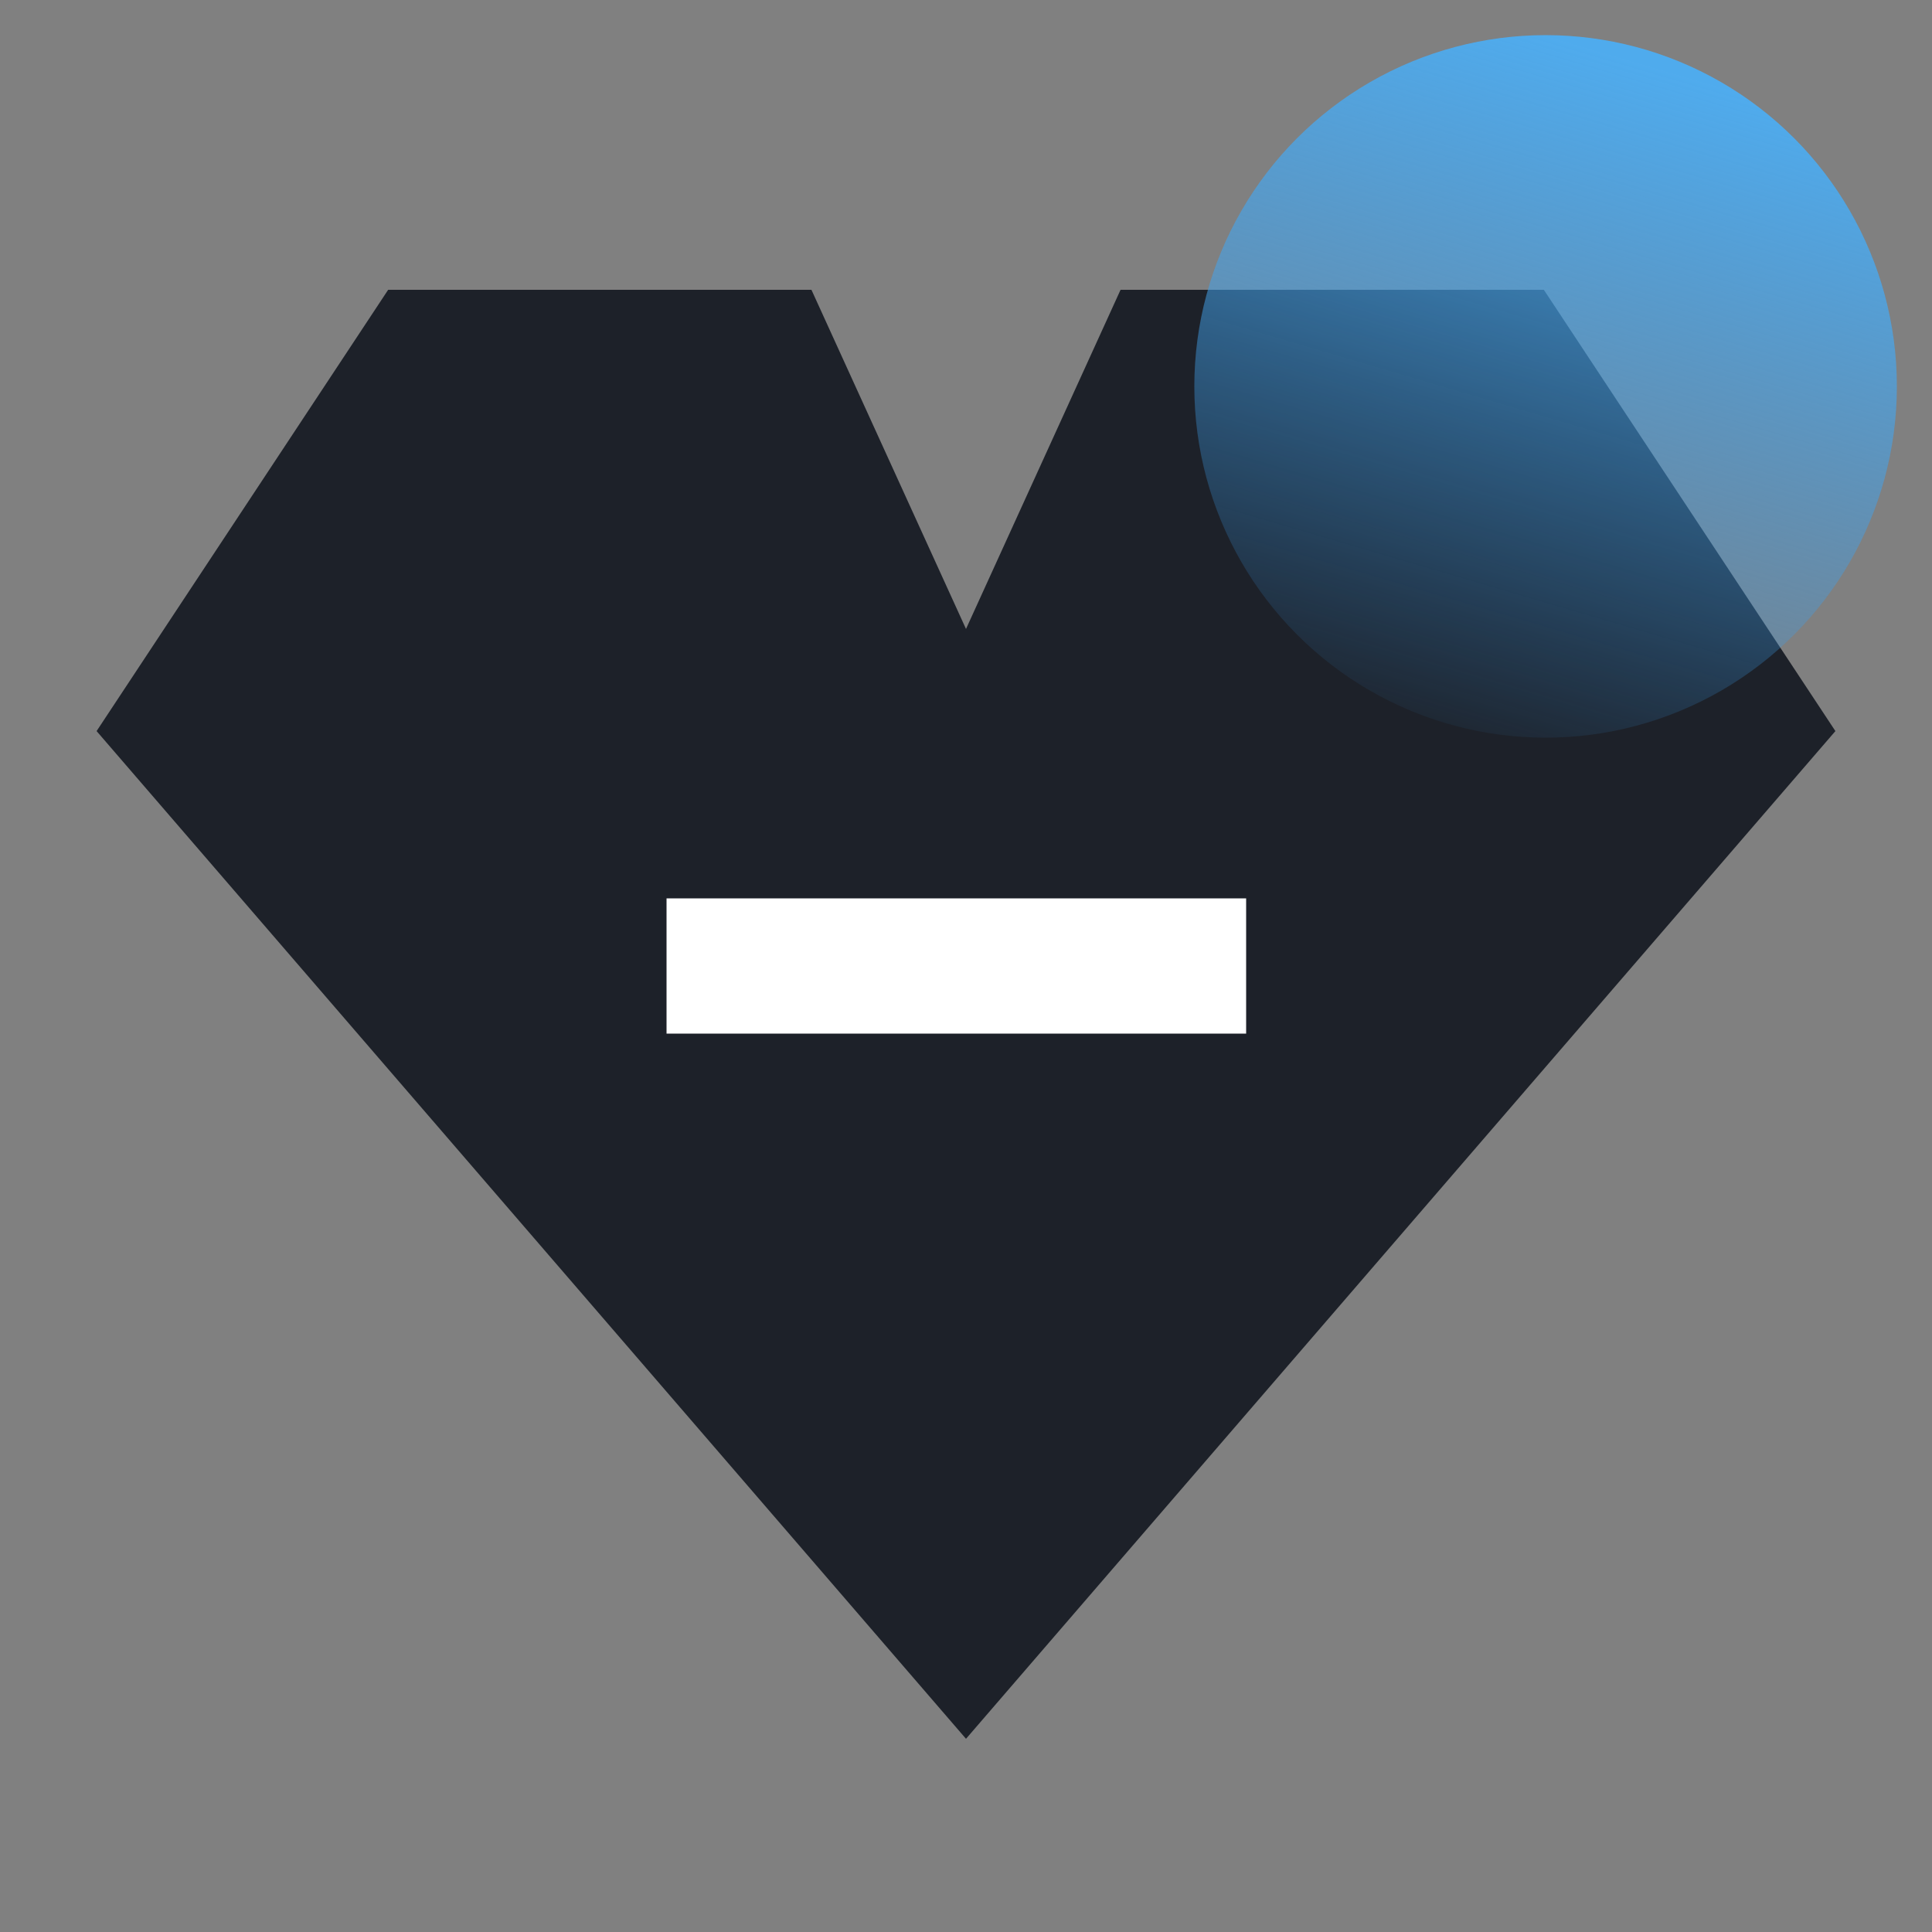 <?xml version="1.0" encoding="UTF-8"?>
<svg width="22px" height="22px" viewBox="0 0 22 22" version="1.1" xmlns="http://www.w3.org/2000/svg" xmlns:xlink="http://www.w3.org/1999/xlink">
    <rect x="0" y="0" width="22" height="22" fill="#808080" stroke="none"/>
    <title>2</title>
    <defs>
        <linearGradient x1="20.543%" y1="100%" x2="50%" y2="3.061617e-15%" id="linearGradient-1">
            <stop stop-color="#3598E8" stop-opacity="0" offset="0%"></stop>
            <stop stop-color="#4FABED" offset="100%"></stop>
        </linearGradient>
    </defs>
    <g id="页面-1" stroke="none" stroke-width="1" fill="none" fill-rule="evenodd">
        <g id="首页-推荐-修改3.30" transform="translate(-1096, -1166)">
            <g id="推荐关注" transform="translate(1076, 1144)">
                <g id="2" transform="translate(20, 22)">
                    <rect id="矩形" x="0" y="0" width="22" height="22"></rect>
                    <path d="M1.1,8.325 L4.42,3.3 L9.24,3.3 L11,7.162 L12.76,3.3 L17.58,3.3 L20.9,8.325 L11,19.8 L1.1,8.325 Z" id="形状结合" fill="#1D2129"></path>
                    <circle id="椭圆形" fill="url(#linearGradient-1)" cx="17.6" cy="4.4" r="4"></circle>
                    <polygon id="矩形" fill="#FFFFFF" transform="translate(10.89, 11) rotate(-270) translate(-10.89, -11) " points="10.12 7.7 11.66 7.7 11.66 14.3 10.12 14.3"></polygon>
                </g>
            </g>
        </g>
    </g>
</svg>